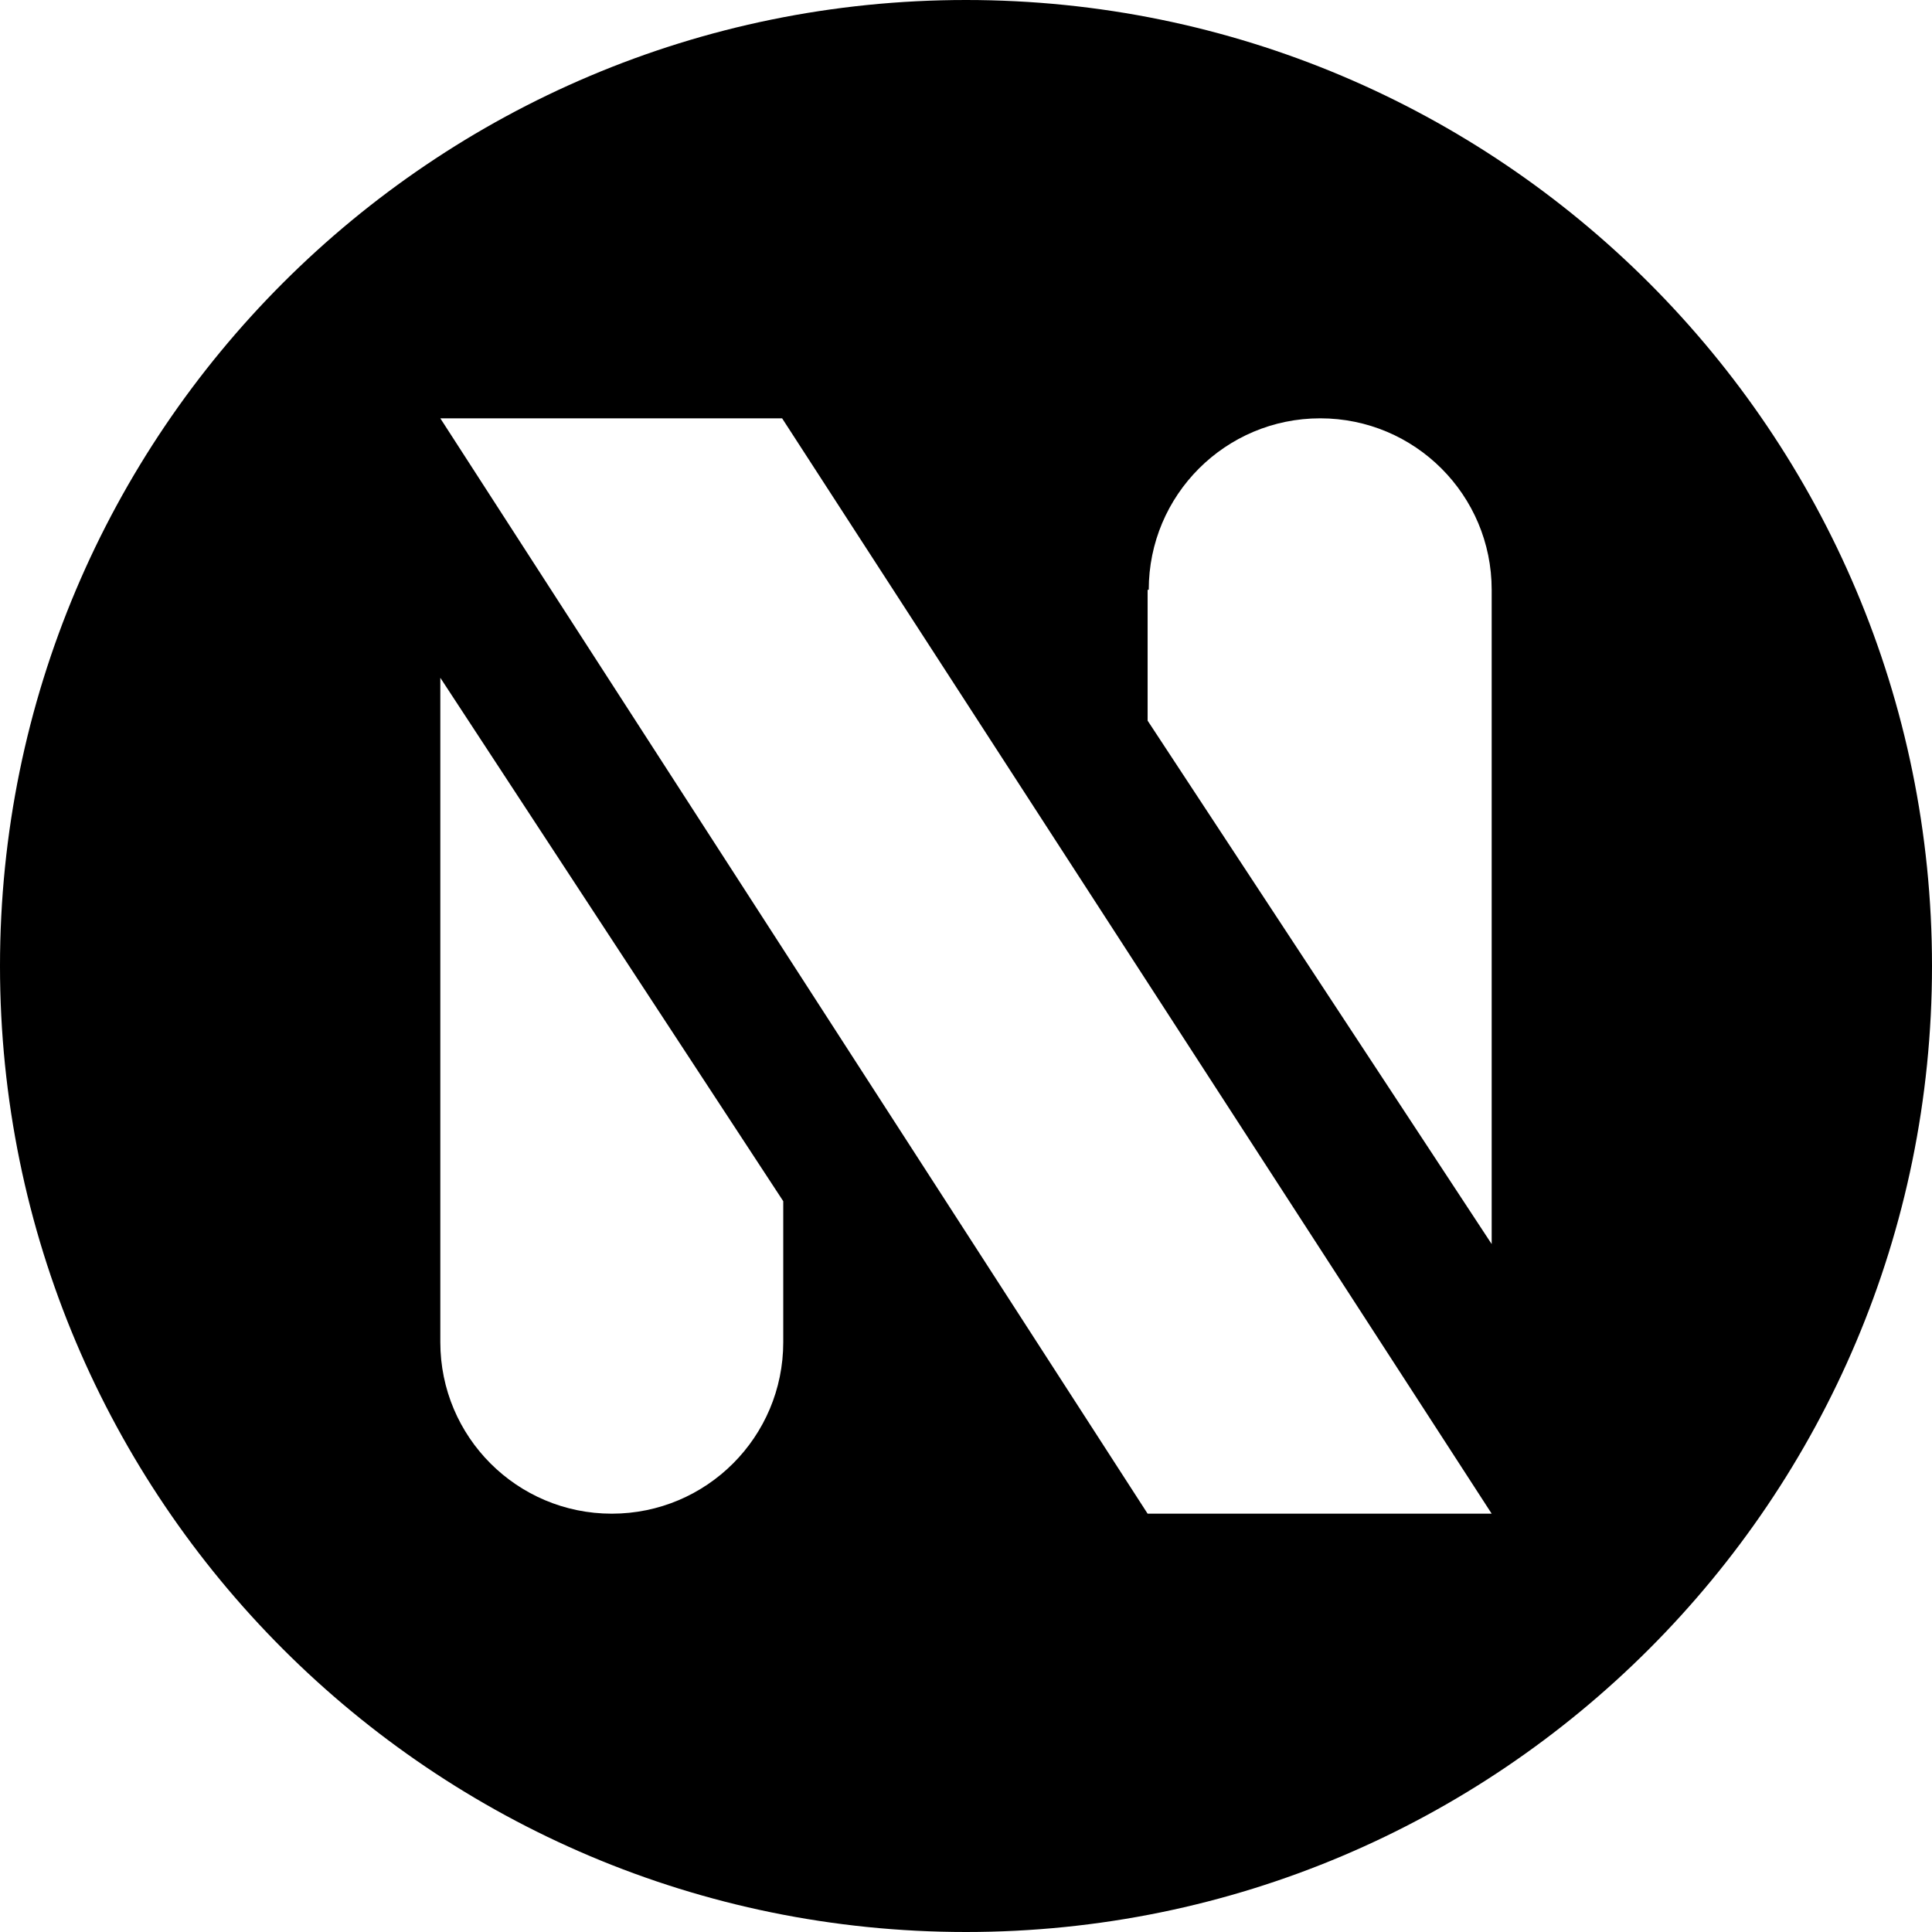 <?xml version="1.0" encoding="UTF-8"?>
<svg id="Capa_2" data-name="Capa 2" xmlns="http://www.w3.org/2000/svg" viewBox="0 0 512 512">
  <g id="Capa_2-2" data-name="Capa 2">
    <path d="M256,0C114.62,0,0,114.62,0,256s114.62,256,256,256,256-114.62,256-256S397.38,0,256,0ZM207.57,355.7c0,25.11-20.33,45.44-45.44,45.44s-45.44-20.33-45.44-45.44v-176.08l90.88,138.71v37.37ZM304.13,401.14L116.69,110.86h90.58l188.04,290.28h-91.18ZM395.31,329.69l-91.18-138.71v-34.68h.3c0-25.11,20.33-45.44,45.44-45.44s45.44,20.33,45.44,45.44v173.39Z"/>
  </g>
</svg>